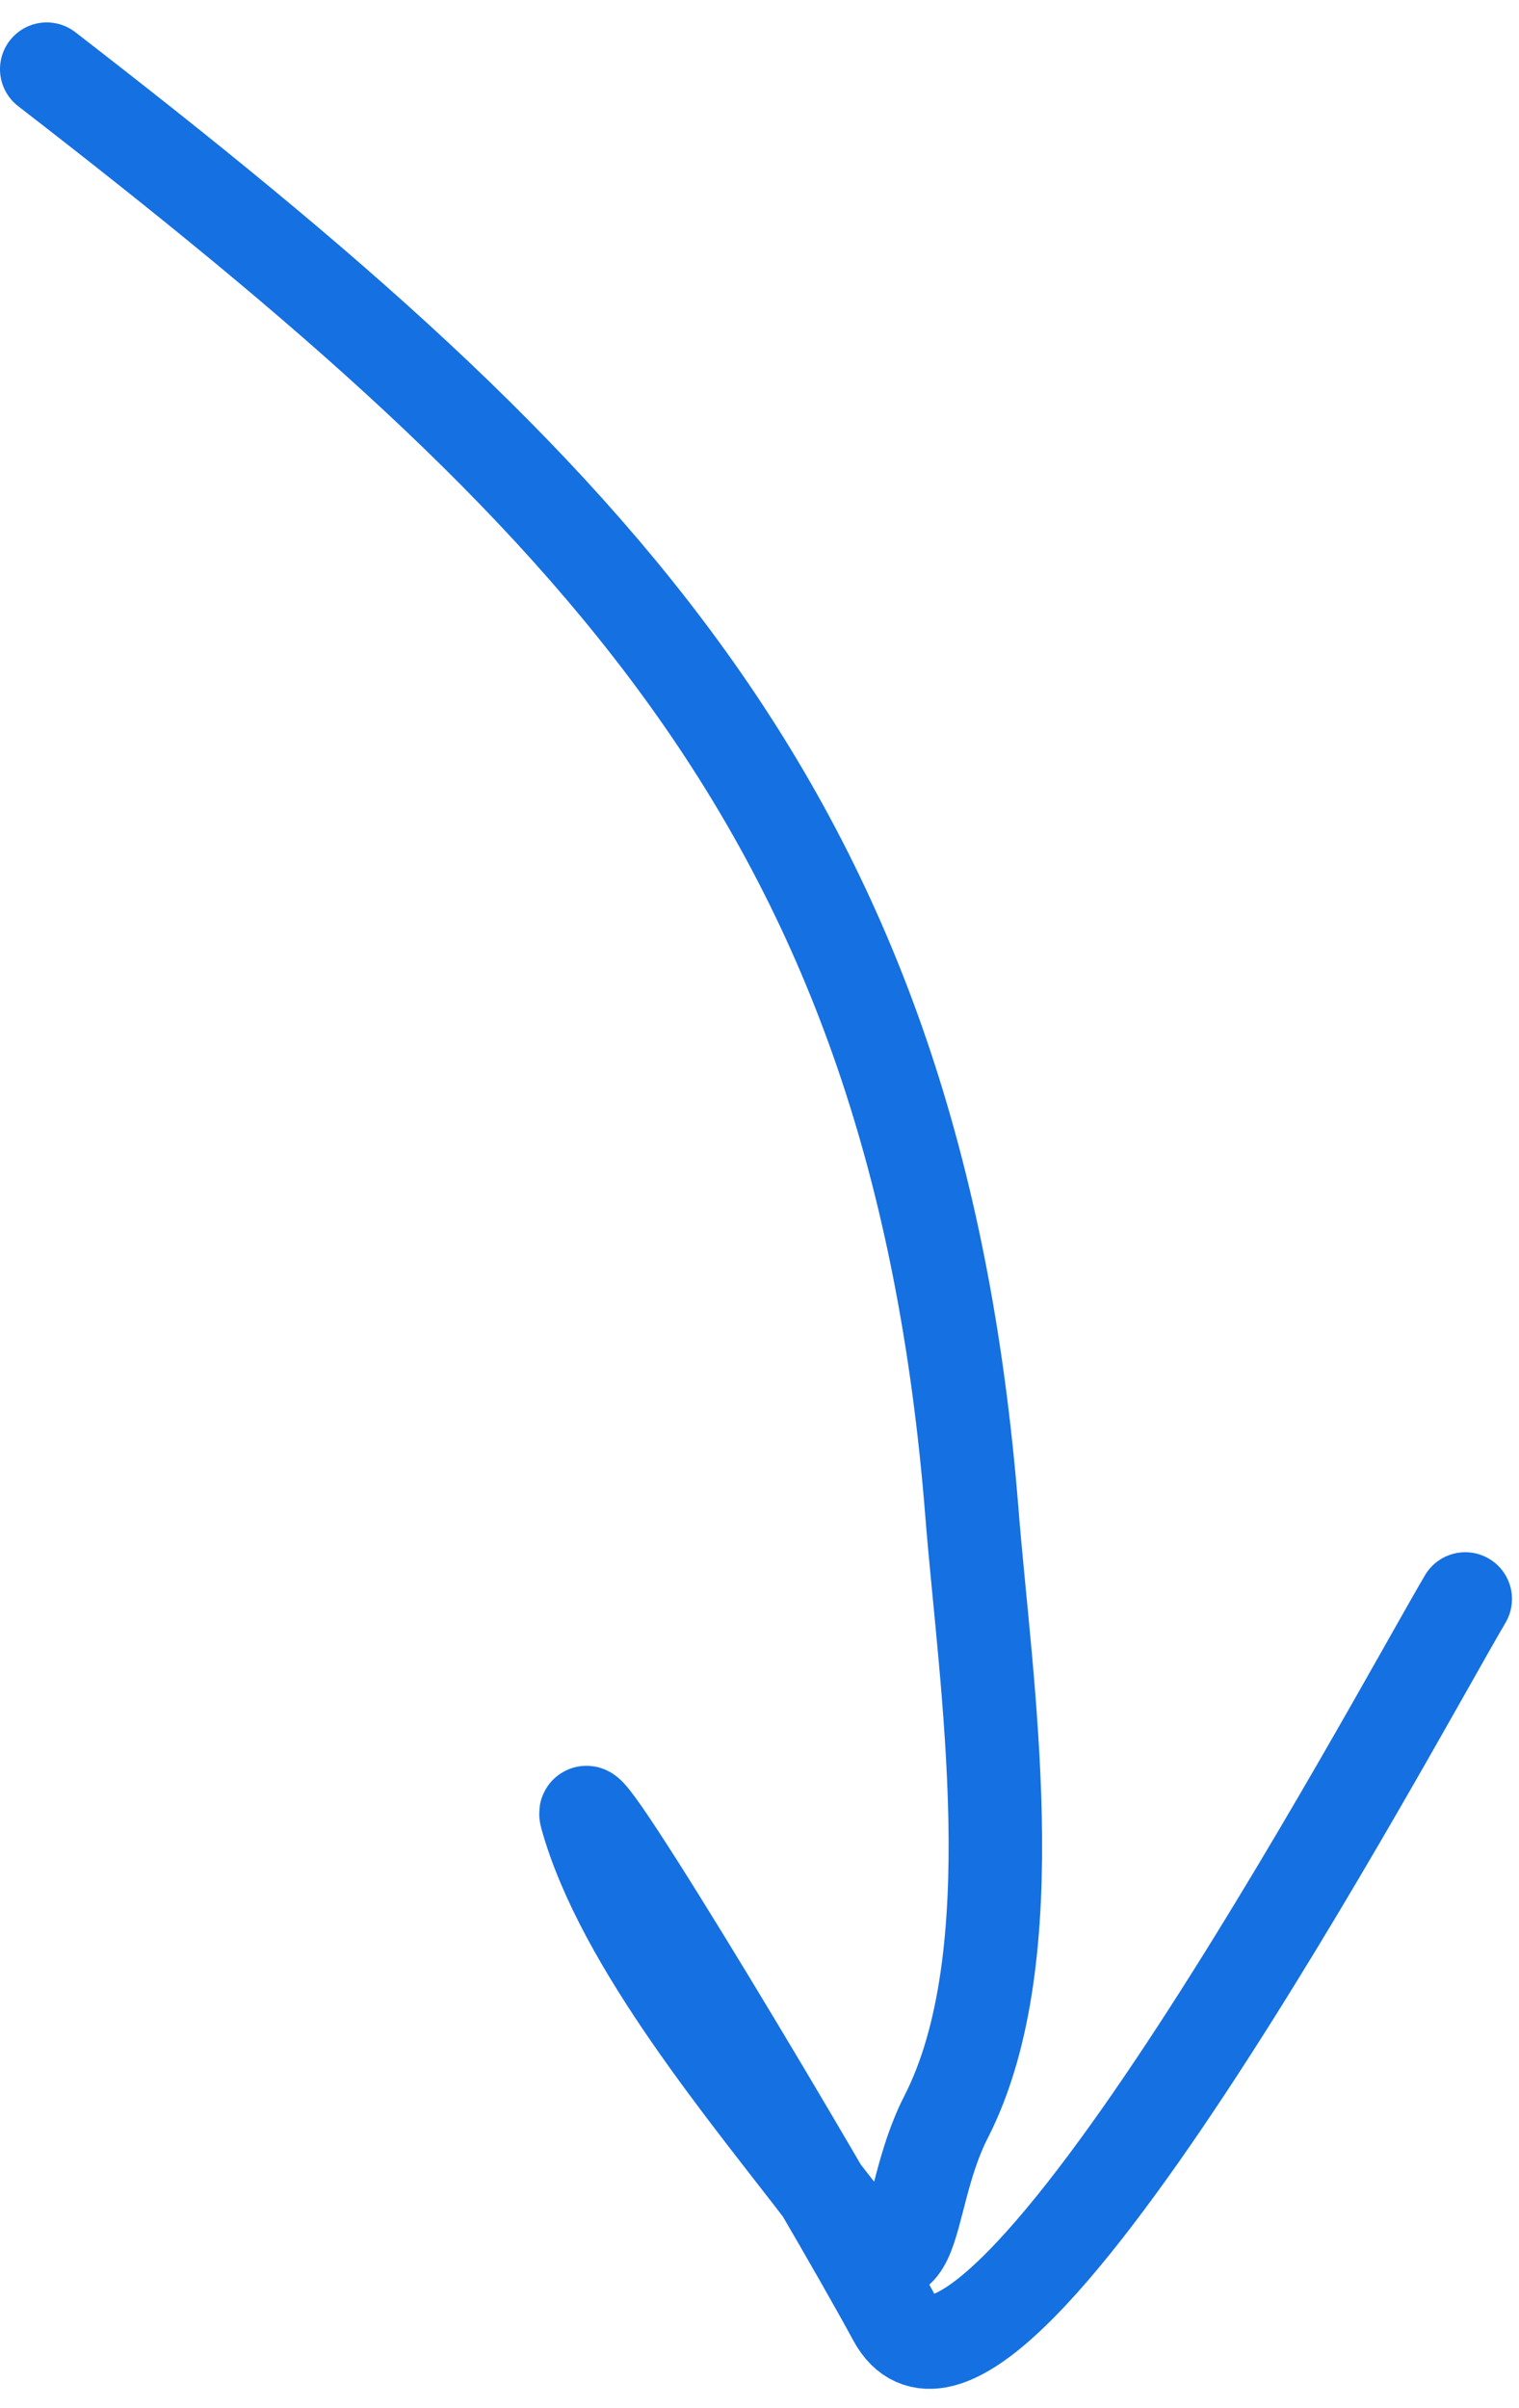 <svg width="65" height="103" viewBox="0 0 65 103" fill="none" xmlns="http://www.w3.org/2000/svg">
<path d="M2 2.959C25.645 21.247 39.226 34.872 41.591 64.735C42.165 71.983 44.026 83.636 40.482 90.565C38.469 94.5 39.548 99.435 35.396 94.007C31.977 89.537 26.612 83.168 25.093 77.691C24.544 75.713 35.253 93.598 38.275 99.177C42.138 106.308 59.547 73.766 62.7 68.403" stroke="#1570E2" stroke-width="4" stroke-linecap="round"/>
</svg>
